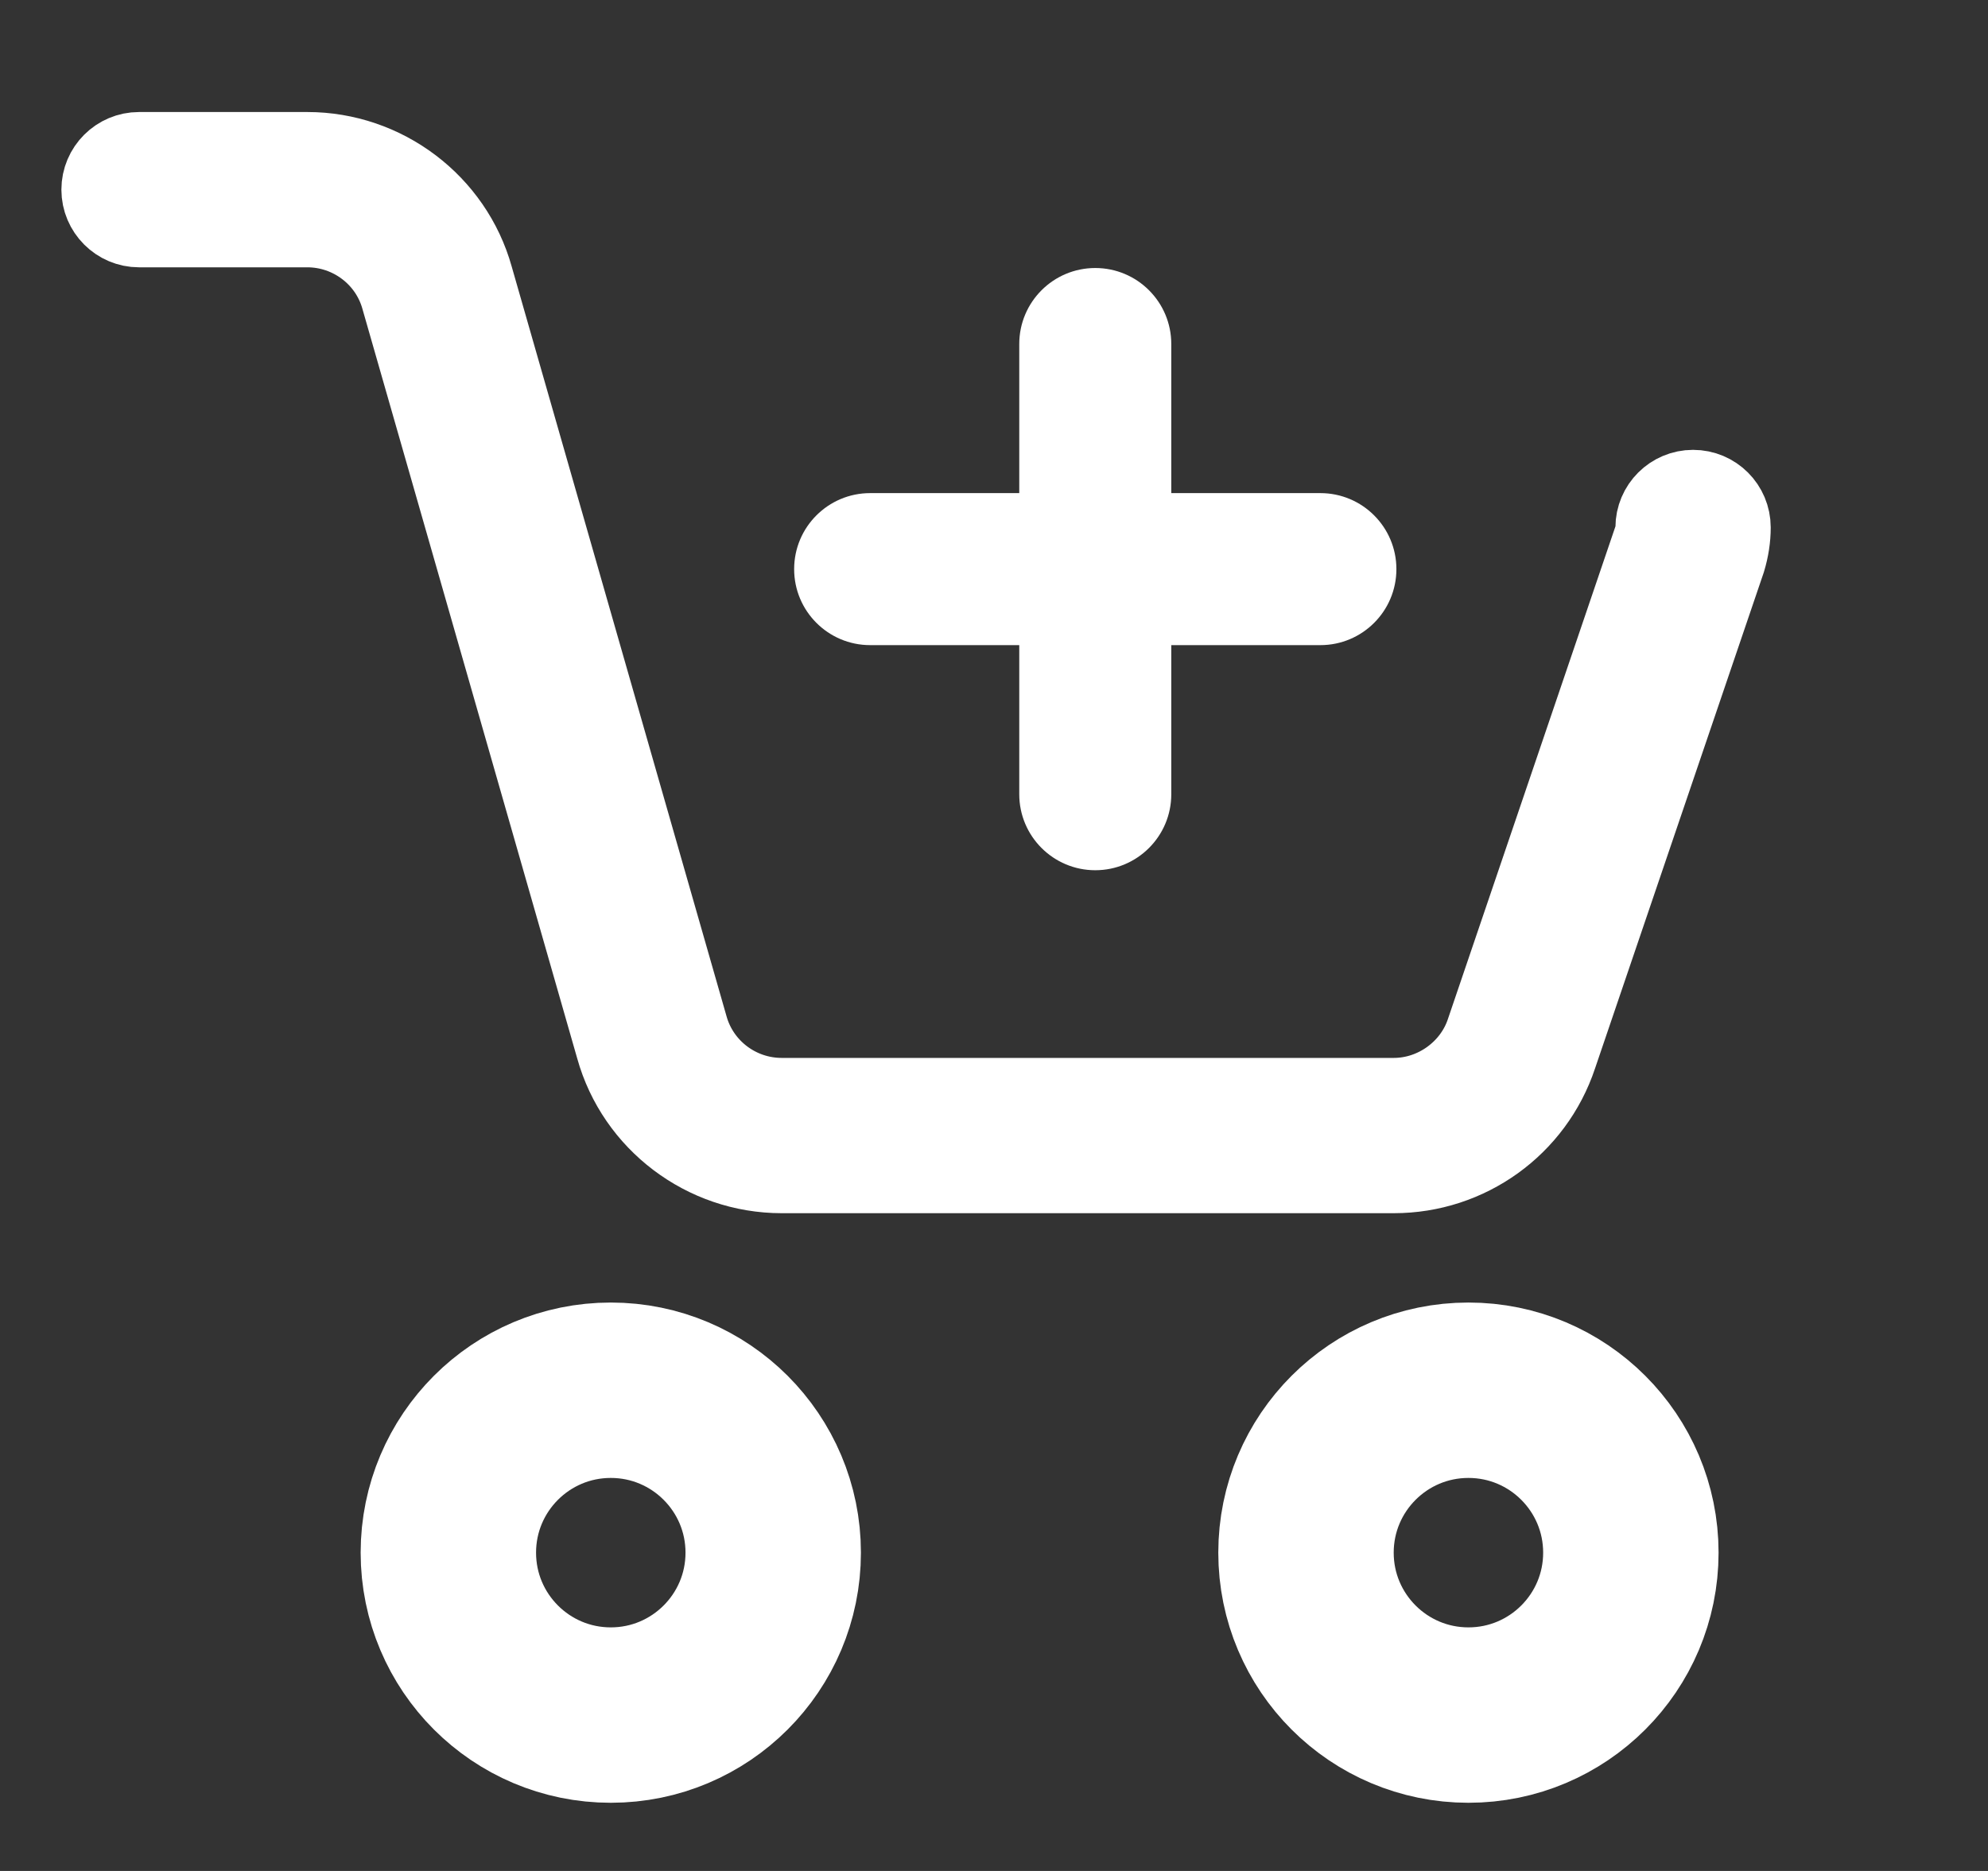 <svg width="17" height="16" viewBox="0 0 17 16" fill="none" xmlns="http://www.w3.org/2000/svg">
<rect x="0" y="0" width="17" height="16" fill="#333333" stroke="none"/>
<ellipse cx="5.223" cy="13.278" rx="1.389" ry="1.389" stroke="white" stroke-width="1.5"/>
<ellipse cx="12.557" cy="13.278" rx="1.389" ry="1.389" stroke="white" stroke-width="1.5"/>
<path d="M11.919 10H6.684C6.04 10 5.469 9.568 5.297 8.95L3.46 2.539C3.356 2.168 3.014 1.911 2.628 1.911H1.189C1.03 1.911 0.9 1.781 0.9 1.622C0.9 1.462 1.03 1.333 1.189 1.333H2.628C3.272 1.333 3.843 1.765 4.015 2.382L5.852 8.793C5.956 9.164 6.297 9.422 6.684 9.422H11.919C12.286 9.422 12.622 9.18 12.737 8.834L14.176 4.602C14.184 4.577 14.189 4.541 14.189 4.511C14.189 4.351 14.319 4.222 14.478 4.222C14.638 4.222 14.767 4.351 14.767 4.511C14.767 4.599 14.753 4.689 14.726 4.779L13.284 9.018C13.089 9.604 12.54 10 11.919 10Z" fill="white" stroke="white" stroke-width="0.75"/>
<path fill-rule="evenodd" clip-rule="evenodd" d="M9.091 6.792C9.091 6.944 9.214 7.067 9.366 7.067C9.518 7.067 9.641 6.944 9.641 6.792V5.142H11.291C11.443 5.142 11.566 5.019 11.566 4.867C11.566 4.715 11.443 4.592 11.291 4.592H9.641V2.942C9.641 2.79 9.518 2.667 9.366 2.667C9.214 2.667 9.091 2.79 9.091 2.942V4.592H7.441C7.289 4.592 7.166 4.715 7.166 4.867C7.166 5.019 7.289 5.142 7.441 5.142H9.091V6.792Z" fill="white"/>
<path d="M9.641 5.142V4.767H9.266V5.142H9.641ZM9.641 4.592H9.266V4.967H9.641V4.592ZM9.091 4.592V4.967H9.466V4.592H9.091ZM9.091 5.142H9.466V4.767H9.091V5.142ZM9.366 6.692C9.421 6.692 9.466 6.737 9.466 6.792H8.716C8.716 7.151 9.007 7.442 9.366 7.442V6.692ZM9.266 6.792C9.266 6.737 9.311 6.692 9.366 6.692V7.442C9.725 7.442 10.016 7.151 10.016 6.792H9.266ZM9.266 5.142V6.792H10.016V5.142H9.266ZM11.291 4.767H9.641V5.517H11.291V4.767ZM11.191 4.867C11.191 4.812 11.236 4.767 11.291 4.767V5.517C11.65 5.517 11.941 5.226 11.941 4.867H11.191ZM11.291 4.967C11.236 4.967 11.191 4.922 11.191 4.867H11.941C11.941 4.508 11.65 4.217 11.291 4.217V4.967ZM9.641 4.967H11.291V4.217H9.641V4.967ZM9.266 2.942V4.592H10.016V2.942H9.266ZM9.366 3.042C9.311 3.042 9.266 2.997 9.266 2.942H10.016C10.016 2.583 9.725 2.292 9.366 2.292V3.042ZM9.466 2.942C9.466 2.997 9.421 3.042 9.366 3.042V2.292C9.007 2.292 8.716 2.583 8.716 2.942H9.466ZM9.466 4.592V2.942H8.716V4.592H9.466ZM7.441 4.967H9.091V4.217H7.441V4.967ZM7.541 4.867C7.541 4.922 7.496 4.967 7.441 4.967V4.217C7.082 4.217 6.791 4.508 6.791 4.867H7.541ZM7.441 4.767C7.496 4.767 7.541 4.812 7.541 4.867H6.791C6.791 5.226 7.082 5.517 7.441 5.517V4.767ZM9.091 4.767H7.441V5.517H9.091V4.767ZM9.466 6.792V5.142H8.716V6.792H9.466Z" fill="white"/>
</svg>
